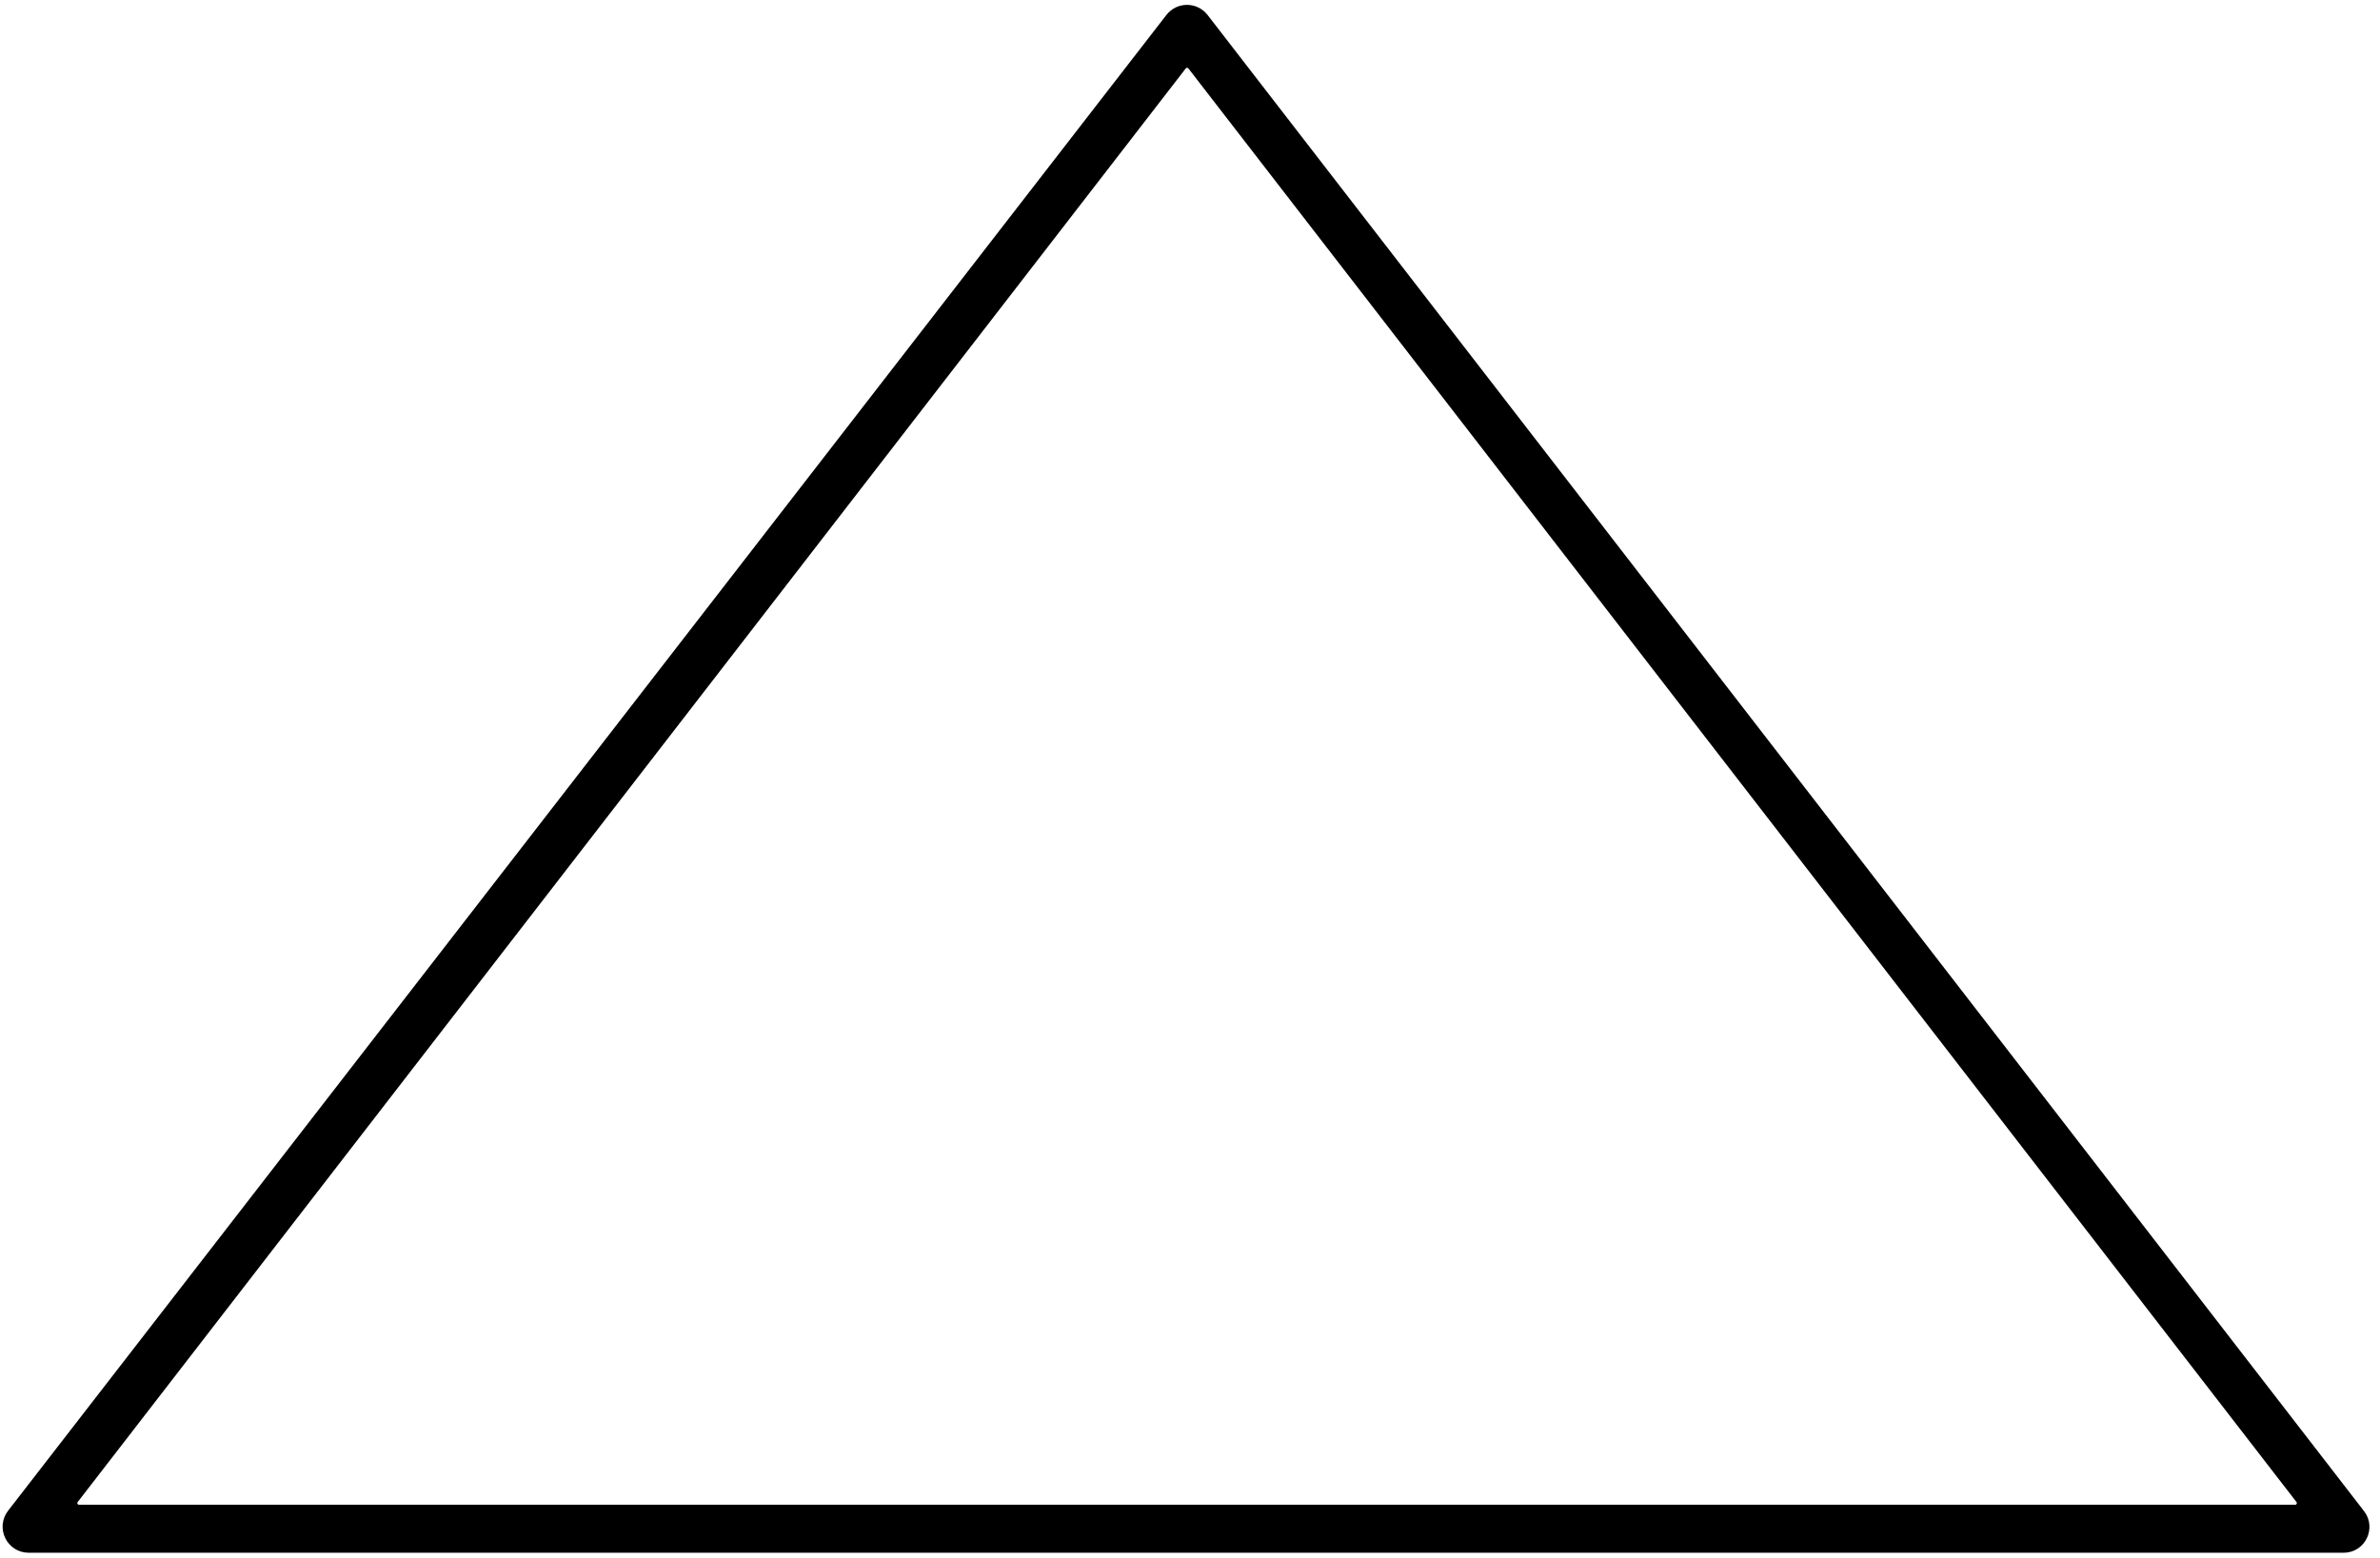 <svg width="194" height="127" viewBox="0 0 194 127" fill="none" xmlns="http://www.w3.org/2000/svg">
<path d="M98.04 1.53L98.038 1.528C97.381 0.687 96.127 0.687 95.47 1.528L95.469 1.53L1.088 123.44C0.214 124.508 0.961 126.103 2.345 126.103H191.037C192.368 126.103 193.12 124.564 192.3 123.51C192.299 123.509 192.299 123.509 192.298 123.508L98.04 1.53L98.04 1.53ZM5.937 122.163L5.939 122.16L96.258 5.275C96.258 5.275 96.258 5.275 96.259 5.274C96.515 4.947 97.009 4.947 97.265 5.274C97.266 5.275 97.266 5.275 97.266 5.275L187.585 122.16L187.587 122.163C187.91 122.575 187.615 123.189 187.082 123.189H187.066H6.442C5.909 123.189 5.614 122.575 5.937 122.163Z" fill="black" stroke="black"/>
</svg>
